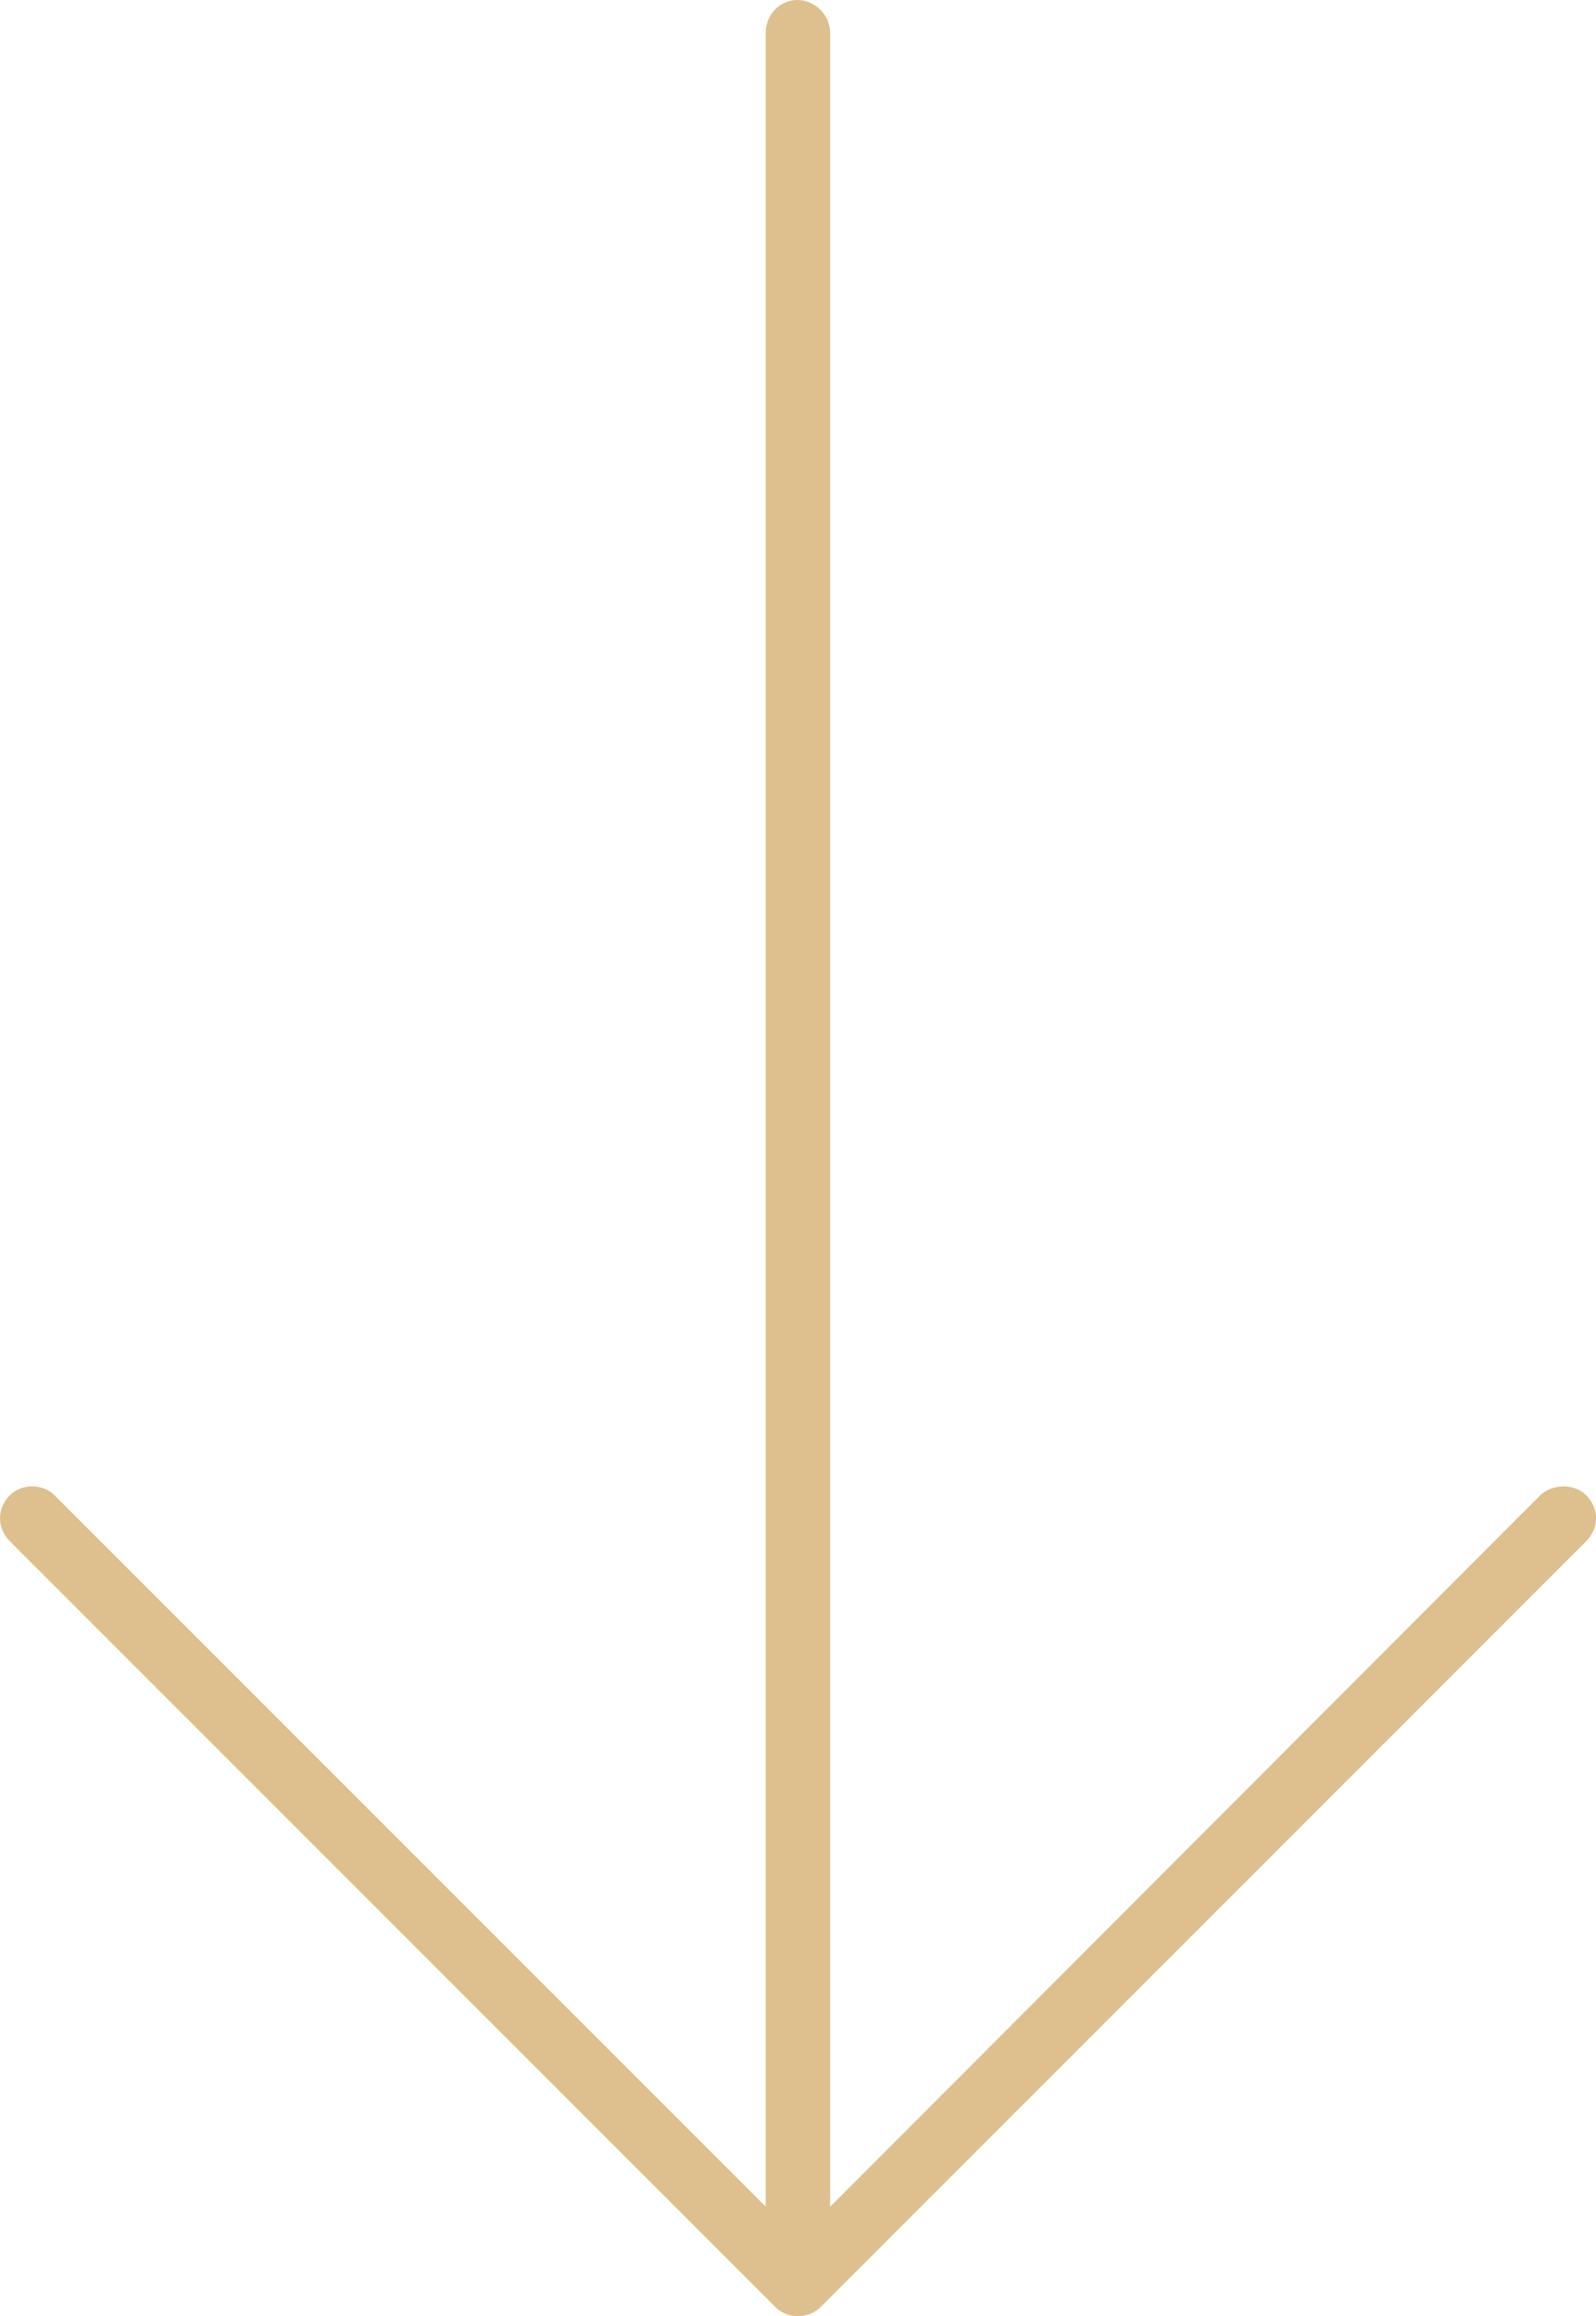 <?xml version="1.0" encoding="utf-8"?>
<!-- Generator: Adobe Illustrator 16.0.0, SVG Export Plug-In . SVG Version: 6.00 Build 0)  -->
<!DOCTYPE svg PUBLIC "-//W3C//DTD SVG 1.1//EN" "http://www.w3.org/Graphics/SVG/1.1/DTD/svg11.dtd">
<svg version="1.1" id="Layer_1" xmlns="http://www.w3.org/2000/svg" xmlns:xlink="http://www.w3.org/1999/xlink" x="0px" y="0px"
	 width="20.742px" height="30.095px" viewBox="0 0 20.742 30.095" enable-background="new 0 0 20.742 30.095" xml:space="preserve">
<path fill="#DDC08D" d="M10.371,30.095c-0.064,0-0.188-0.015-0.291-0.116l-9.952-9.953C0.045,19.943,0,19.837,0,19.728
	c0-0.11,0.045-0.216,0.128-0.299c0.101-0.102,0.226-0.116,0.291-0.116s0.189,0.015,0.289,0.115l9.243,9.243V0.427
	C9.951,0.192,10.135,0,10.362,0c0.232,0,0.427,0.196,0.427,0.427v28.246l9.229-9.245c0.074-0.07,0.186-0.115,0.304-0.115
	c0.065,0,0.19,0.015,0.292,0.115c0.083,0.084,0.129,0.189,0.129,0.3c0,0.109-0.046,0.216-0.129,0.298l-9.952,9.952
	C10.559,30.08,10.435,30.095,10.371,30.095"/>
</svg>

